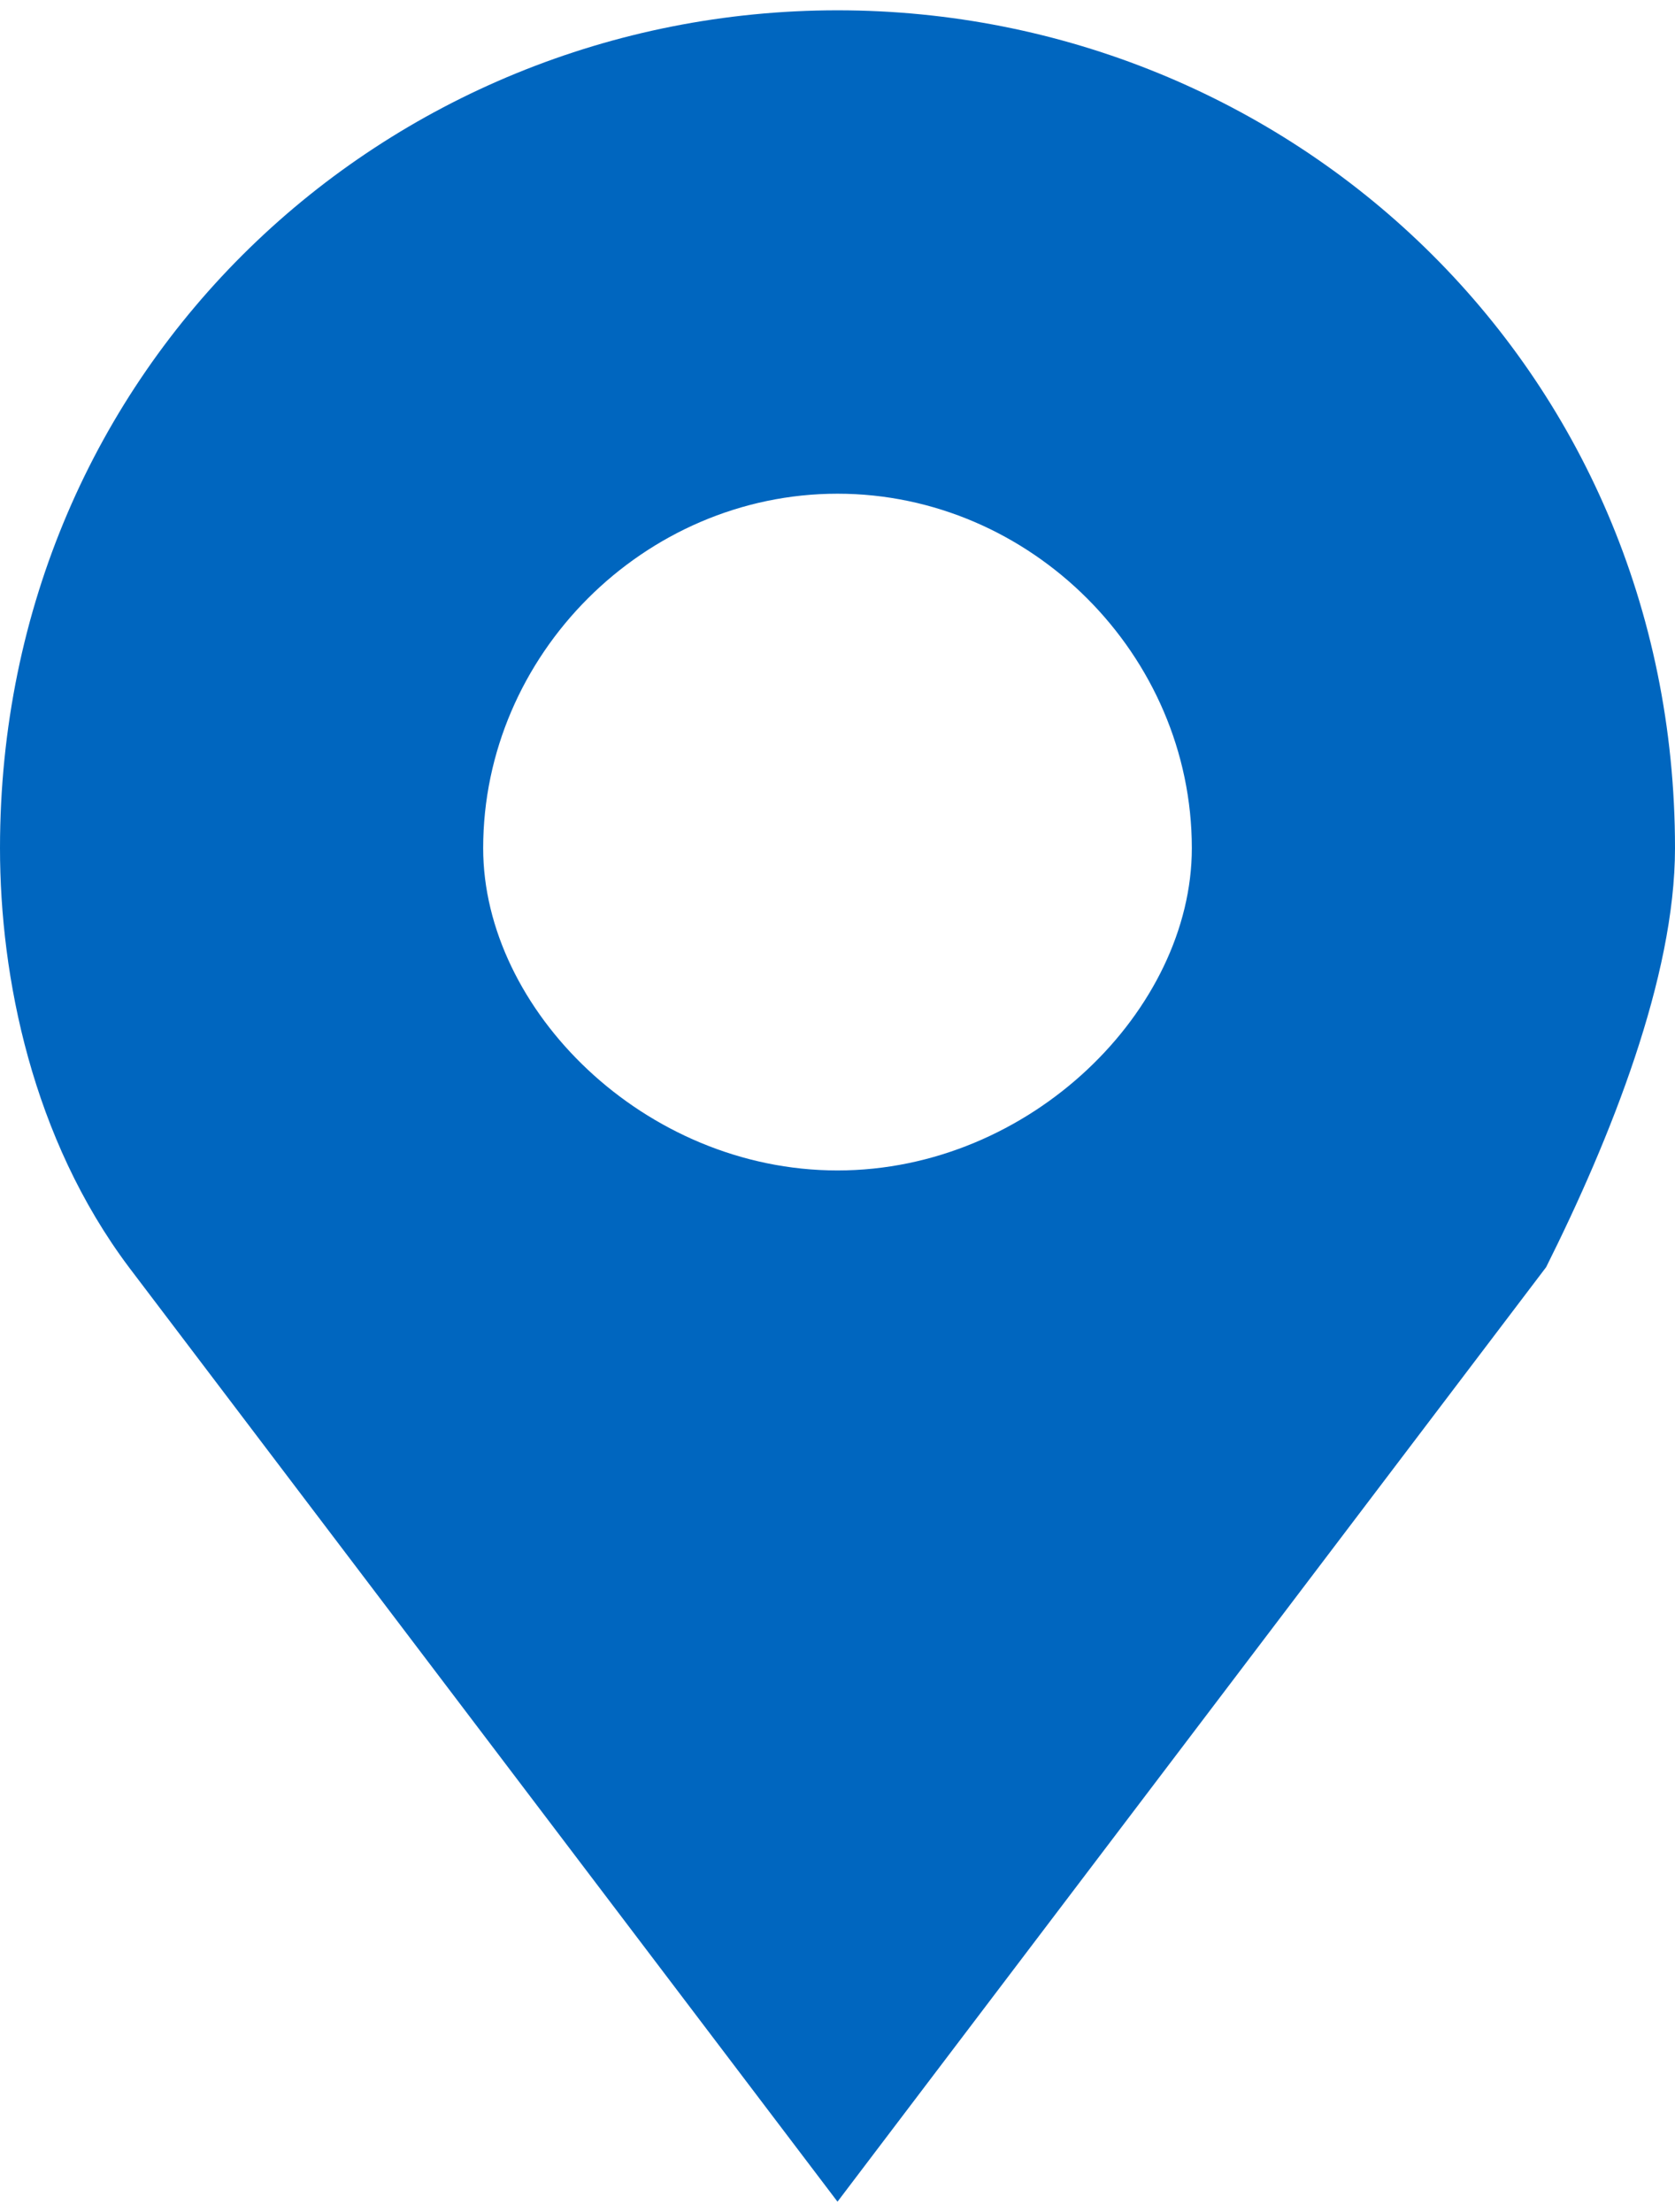 <?xml version="1.0" encoding="UTF-8"?>
<!DOCTYPE svg PUBLIC "-//W3C//DTD SVG 1.1//EN" "http://www.w3.org/Graphics/SVG/1.1/DTD/svg11.dtd">
<!-- Creator: CorelDRAW 2021.5 -->
<svg xmlns="http://www.w3.org/2000/svg" xml:space="preserve" width="50px" height="66px" version="1.1" style="shape-rendering:geometricPrecision; text-rendering:geometricPrecision; image-rendering:optimizeQuality; fill-rule:evenodd; clip-rule:evenodd"
viewBox="0 0 0.52 0.68"
 xmlns:xlink="http://www.w3.org/1999/xlink"
 xmlns:xodm="http://www.corel.com/coreldraw/odm/2003">
 <defs>
  <style type="text/css">
   <![CDATA[
    .fil0 {fill:#0066BF;fill-rule:nonzero}
   ]]>
  </style>
 </defs>
 <g id="Слой_x0020_1">
  <path class="fil0" d="M0.26 0c-0.14,0 -0.26,0.11 -0.26,0.26 0,0.04 0.01,0.09 0.04,0.13l0.22 0.29 0.22 -0.29c0.02,-0.04 0.04,-0.09 0.04,-0.13 0,-0.15 -0.12,-0.26 -0.26,-0.26zm0 0.15c0.06,0 0.11,0.05 0.11,0.11 0,0.05 -0.05,0.1 -0.11,0.1 -0.06,0 -0.11,-0.05 -0.11,-0.1 0,-0.06 0.05,-0.11 0.11,-0.11z"/>
 </g>
</svg>
